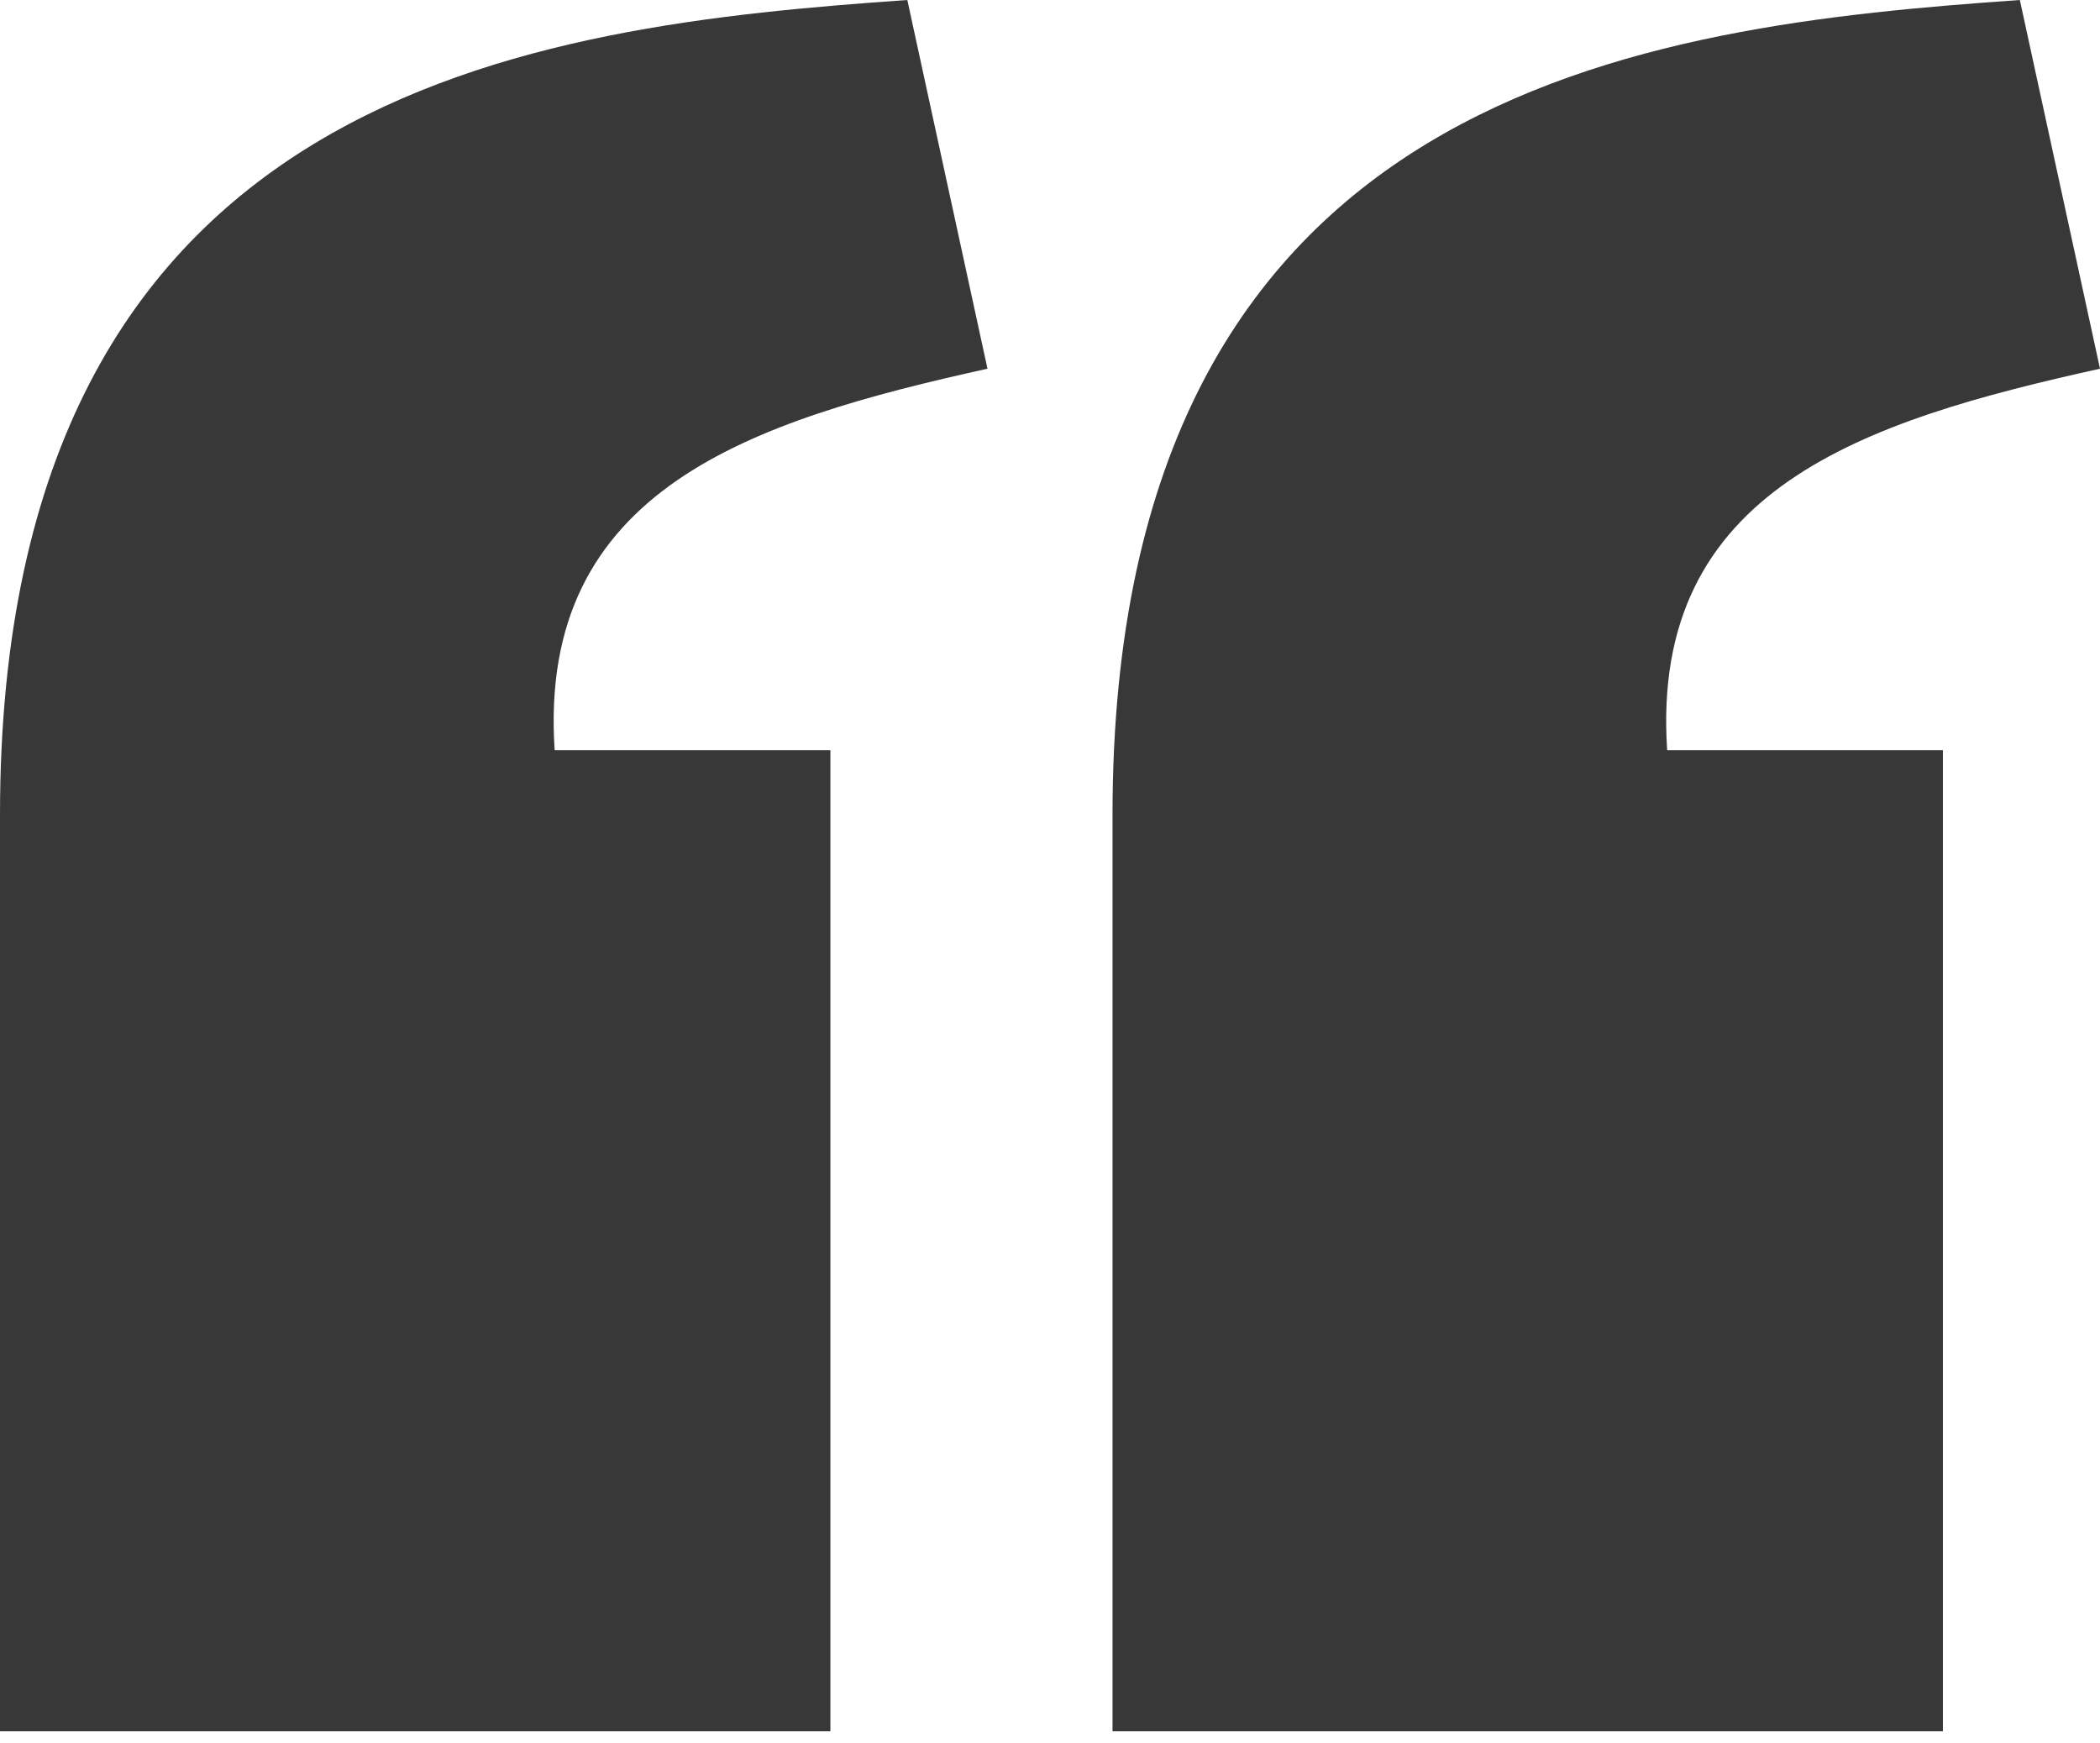 <svg xmlns="http://www.w3.org/2000/svg" width="100" height="83" viewBox="0 0 100 83" fill="none"><path id="Vector" d="M43.206 0C25.486 1.245 0.014 4.074 0 38.779V82.443H39.542V35.725H26.412C25.58 23.251 35.852 20.03 47.023 17.557L43.206 0ZM96.183 0C78.463 1.245 52.991 4.074 52.977 38.779V82.443H92.519V35.725H79.389C78.557 23.251 88.83 20.03 100 17.557L96.183 0Z" fill="#383838"></path></svg>